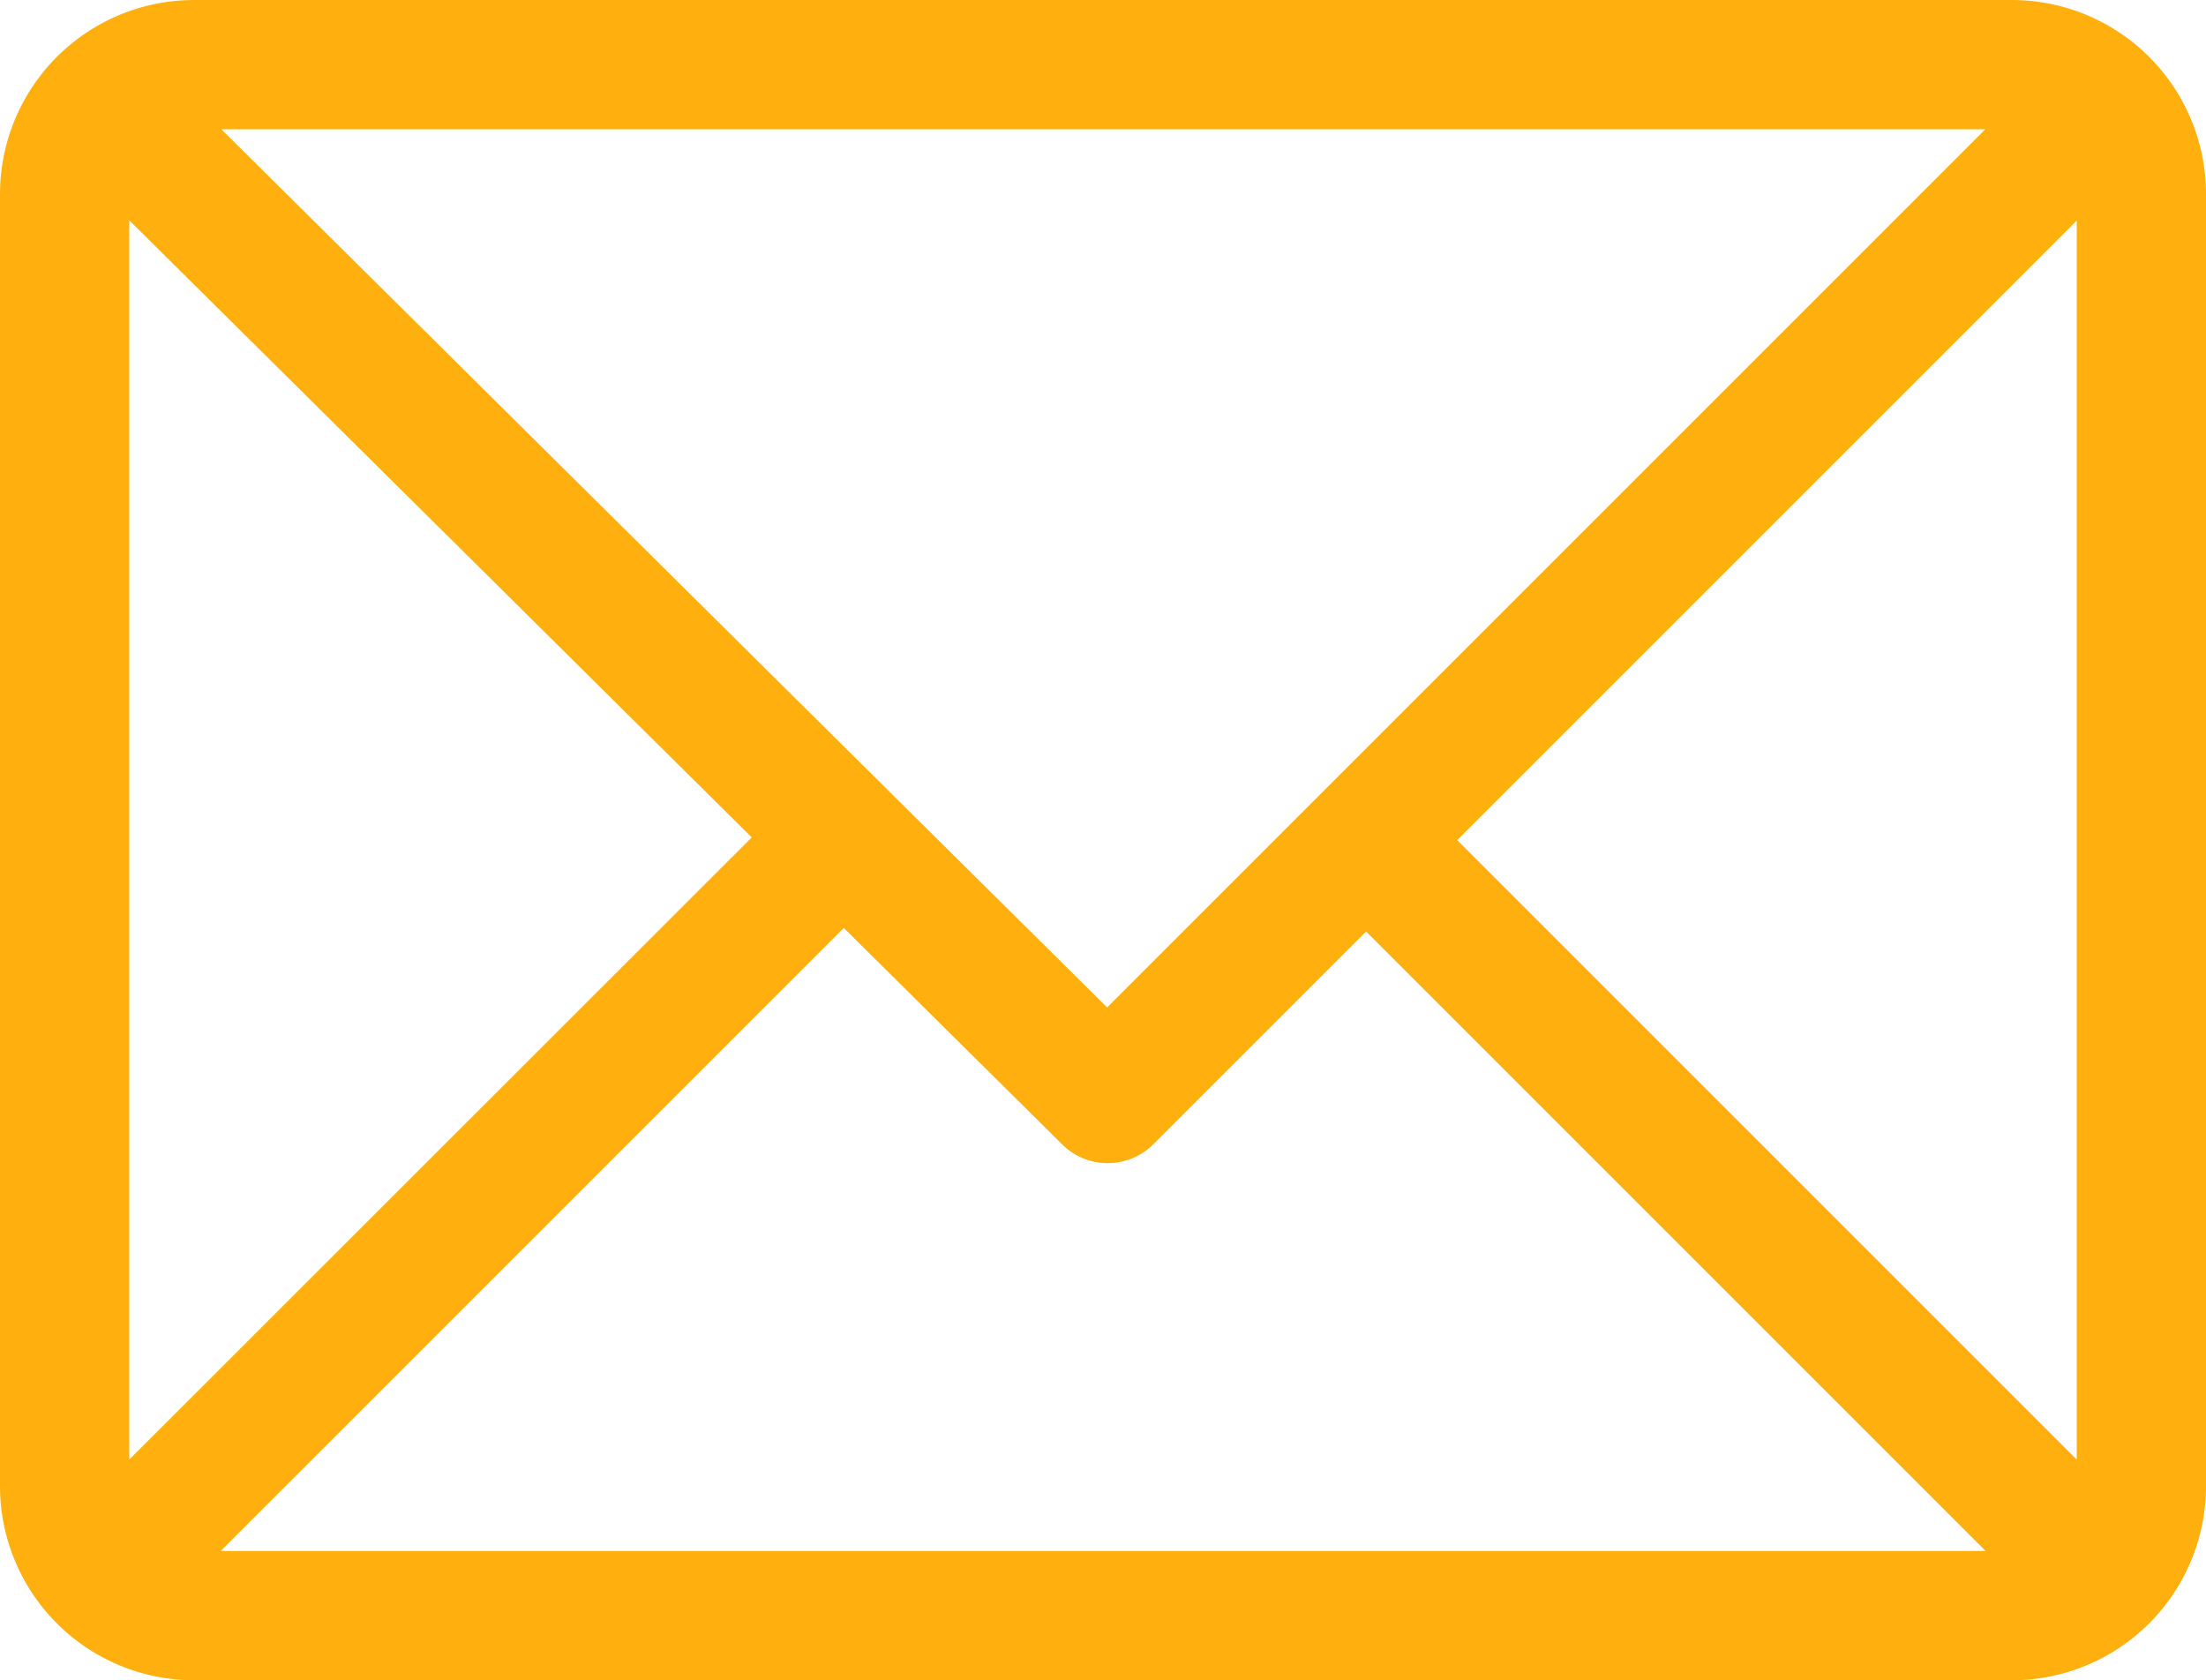 <svg xmlns="http://www.w3.org/2000/svg" width="32.218" height="24.541" viewBox="0 0 32.218 24.541">
  <g id="icono_mail" transform="translate(0 -61)">
    <g id="Grupo_24" data-name="Grupo 24" transform="translate(0 61)">
      <path id="Trazado_125" data-name="Trazado 125" d="M29.386,61H2.832A2.836,2.836,0,0,0,0,63.832V82.709a2.836,2.836,0,0,0,2.832,2.832H29.386a2.836,2.836,0,0,0,2.832-2.832V63.832A2.836,2.836,0,0,0,29.386,61Zm-.391,1.888L16.169,75.714,3.232,62.888ZM1.888,82.318v-18.1l9.091,9.013Zm1.335,1.335,9.1-9.1,3.188,3.16a.944.944,0,0,0,1.332,0l3.108-3.108,9.048,9.048ZM30.33,82.318,21.282,73.27l9.048-9.048Z" transform="translate(0 -61)" fill="#ffb00e"/>
    </g>
  </g>
</svg>
